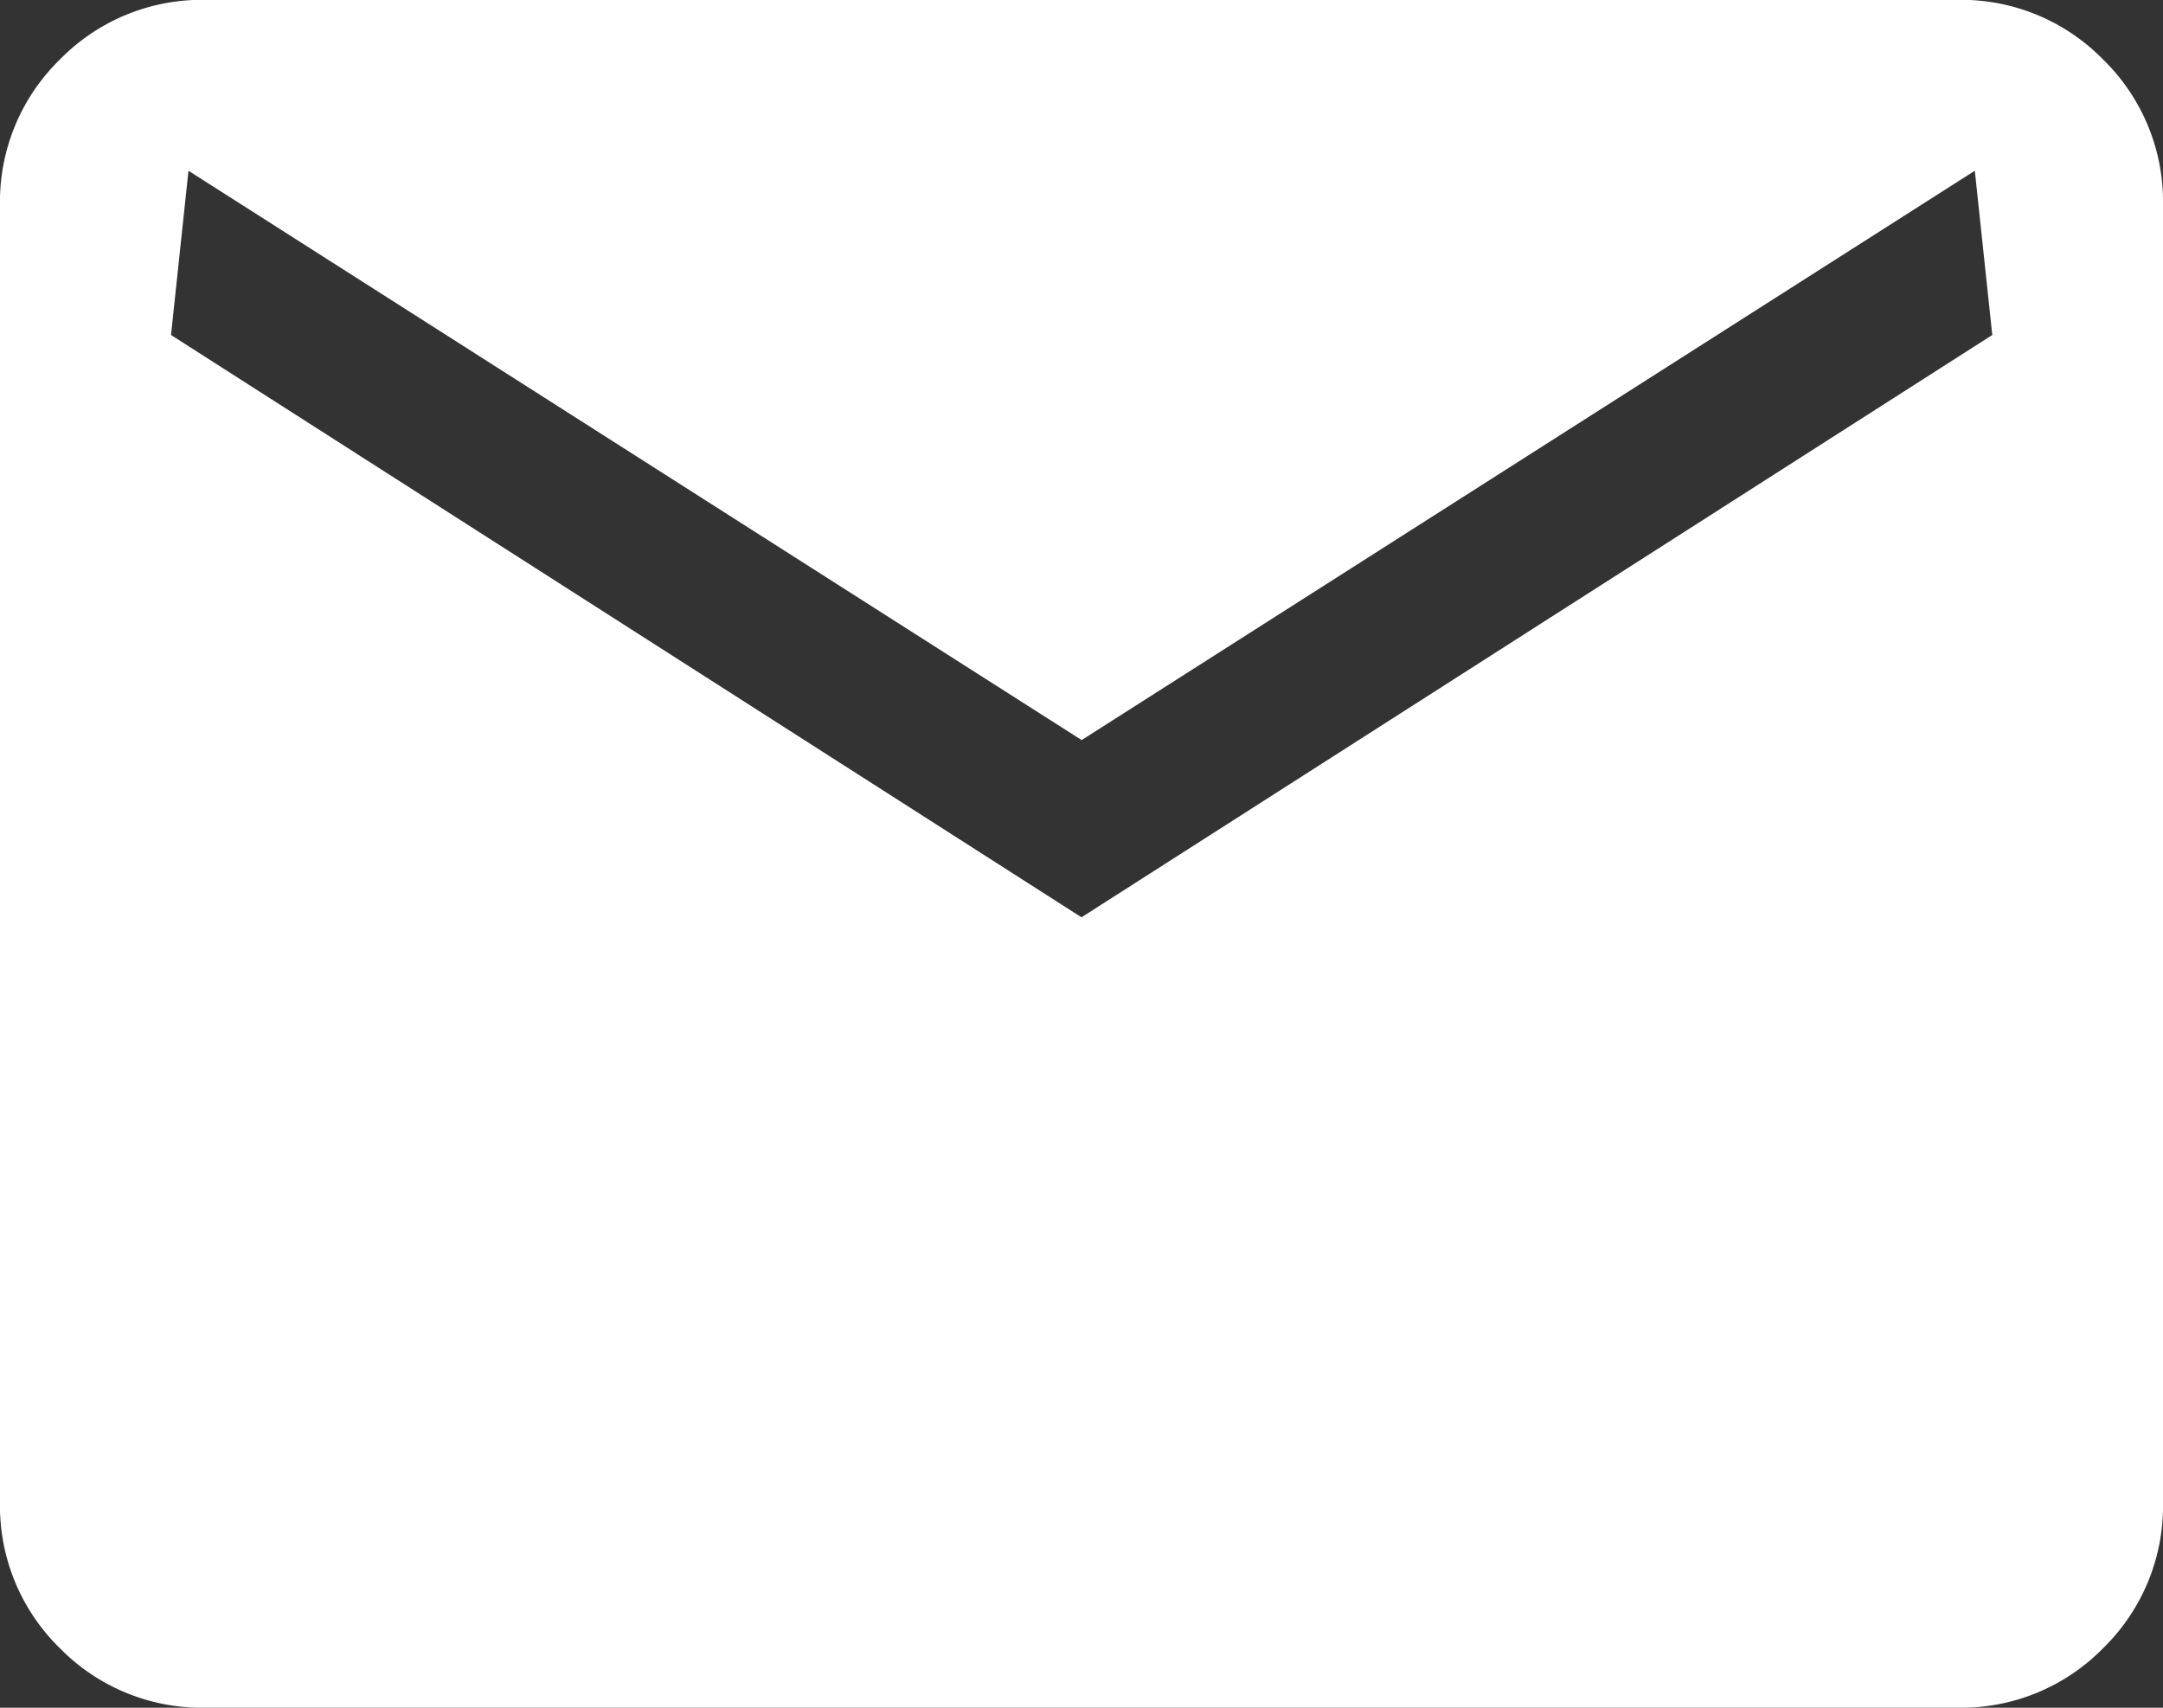 <svg xmlns="http://www.w3.org/2000/svg" width="15" height="11.842" viewBox="0 0 15 11.842">
  <rect x="0" y="0" width="15" height="11.842" fill="#333333" stroke="none"/>
  <path id="mail_FILL1_wght300_GRAD0_opsz24" d="M101.428-768.157a1.378,1.378,0,0,1-1.013-.414,1.378,1.378,0,0,1-.414-1.013v-8.988a1.377,1.377,0,0,1,.414-1.013,1.377,1.377,0,0,1,1.013-.415h12.146a1.377,1.377,0,0,1,1.013.415,1.377,1.377,0,0,1,.414,1.013v8.988a1.378,1.378,0,0,1-.414,1.013,1.378,1.378,0,0,1-1.013.414Zm6.073-5.481,6.316-4.038-.121-1.139-6.194,3.948-6.194-3.948-.121,1.139Z" transform="translate(-100.001 779.999)" fill="#fff"/>
</svg>
